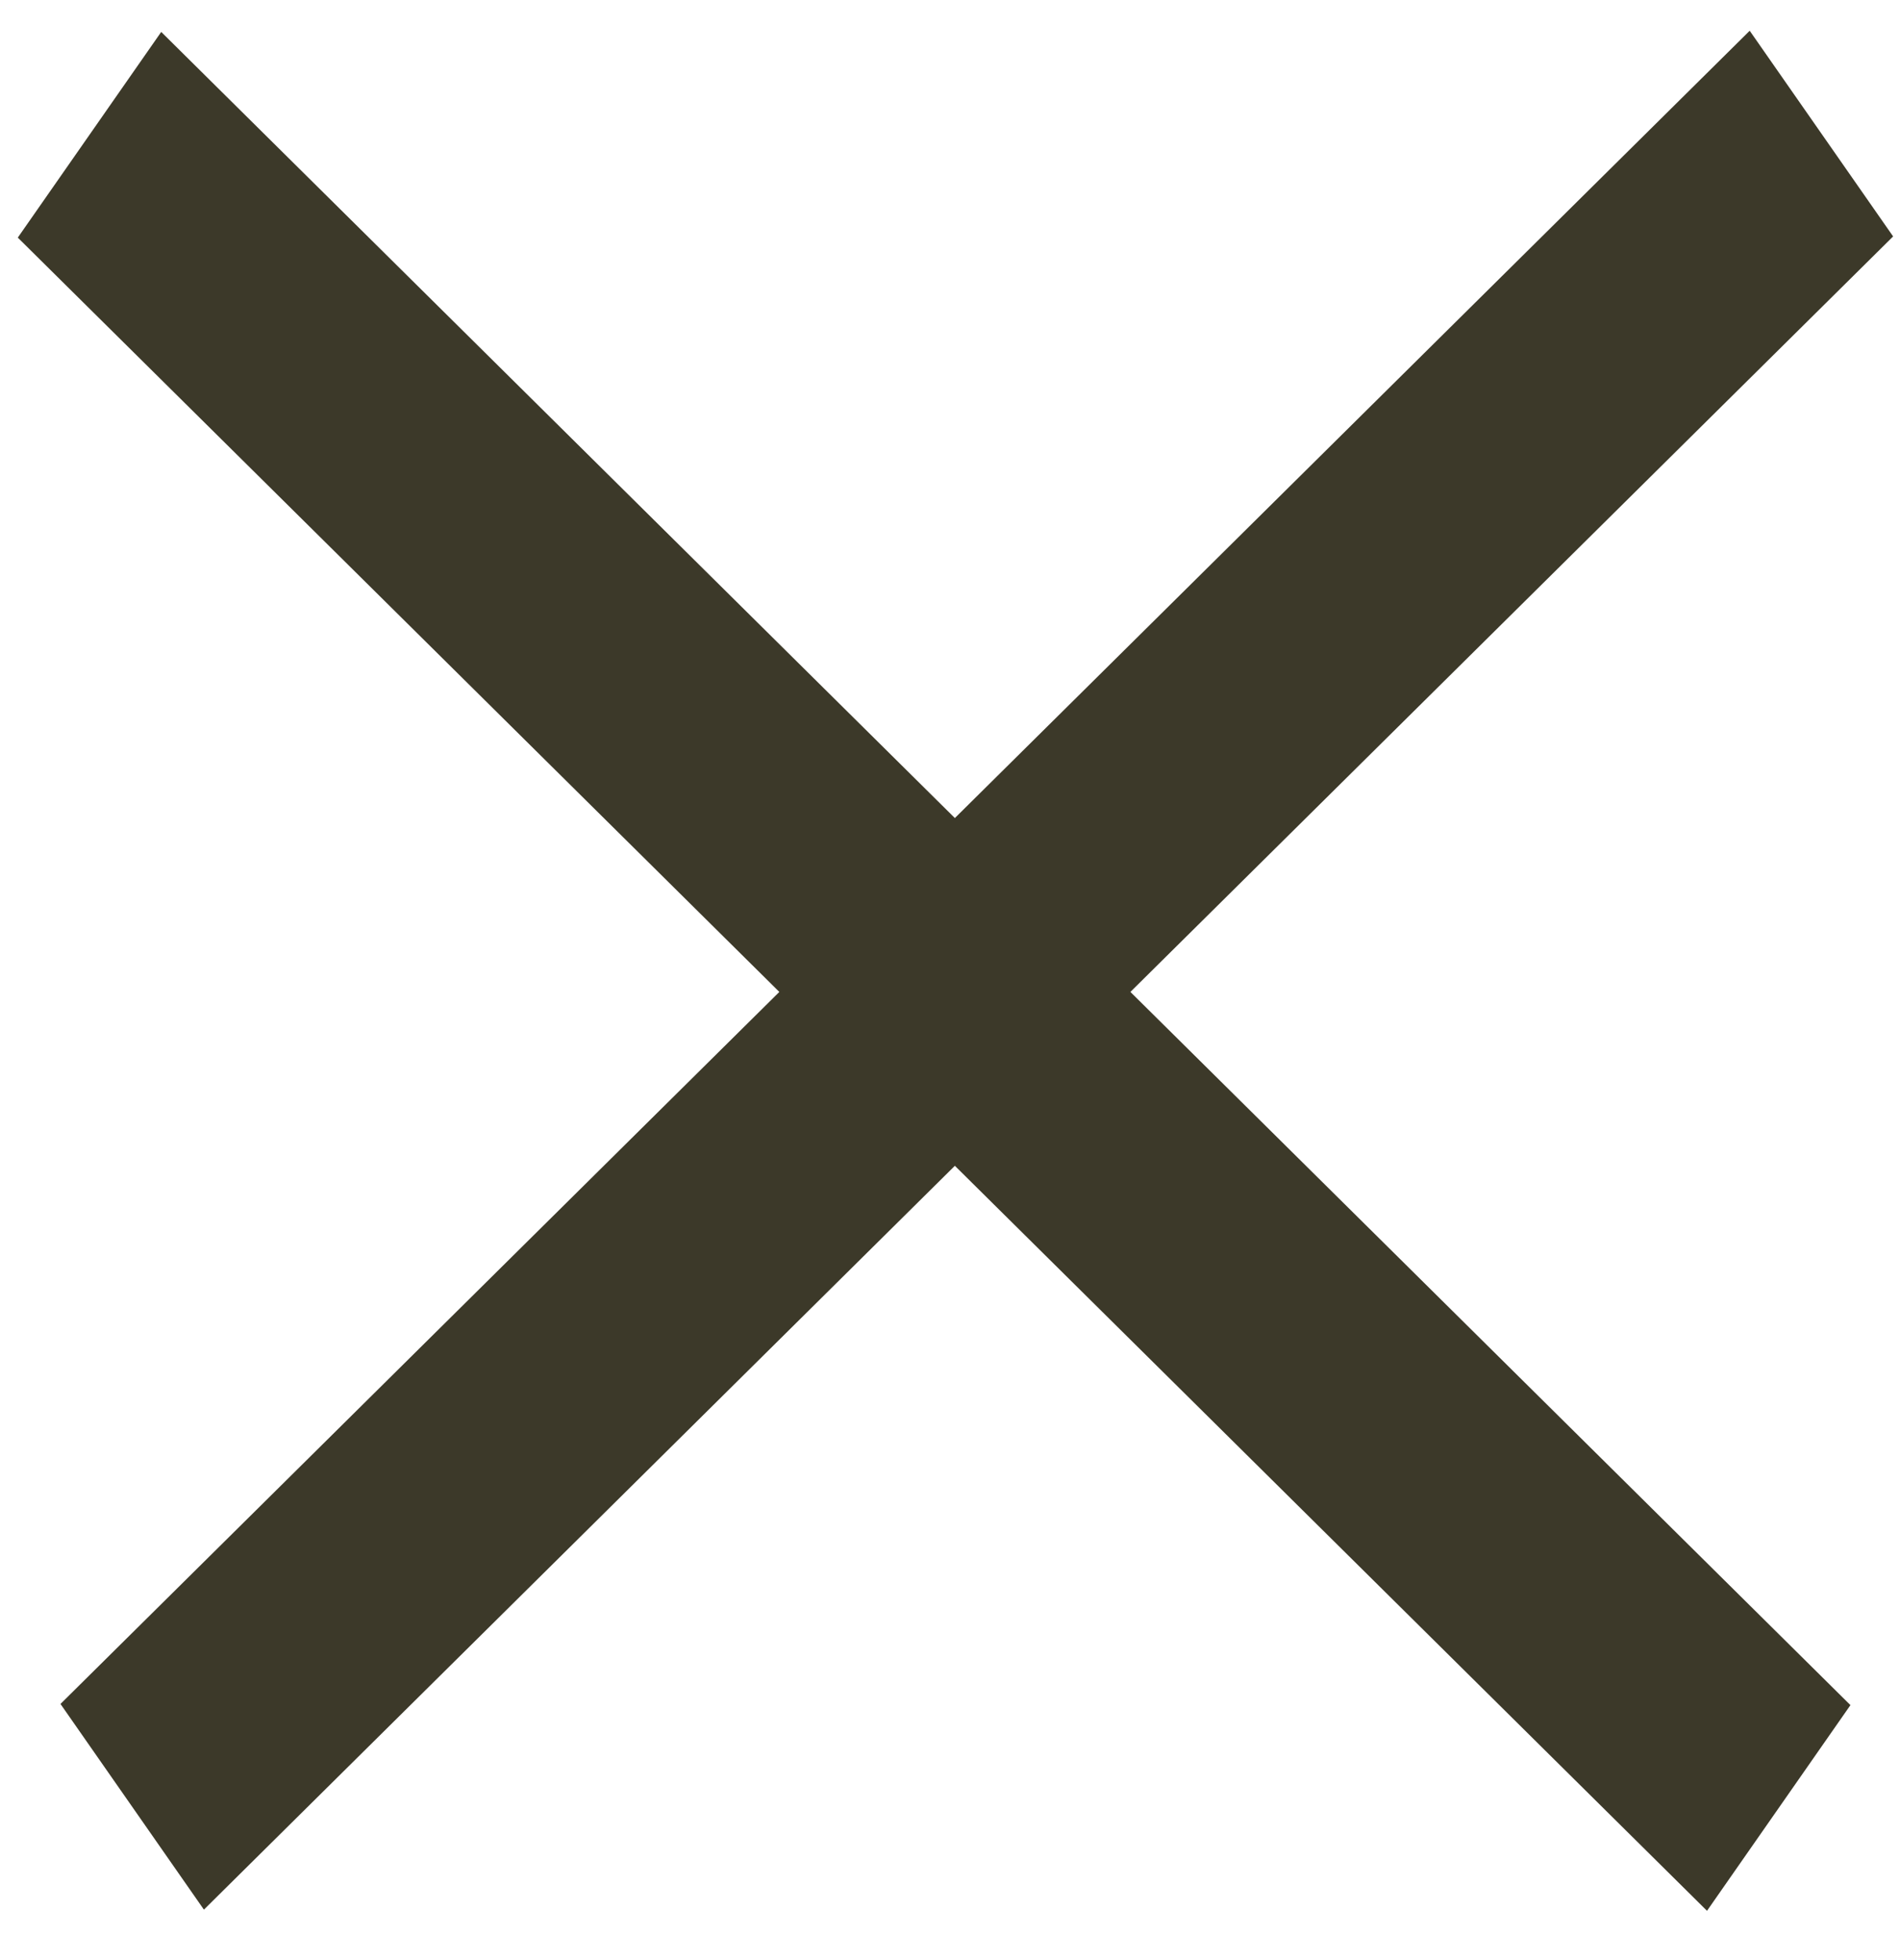<svg width="32" height="33" viewBox="0 0 32 33" fill="none" xmlns="http://www.w3.org/2000/svg">
<line y1="-2.111" x2="40.014" y2="-2.111" transform="matrix(0.711 0.704 -0.572 0.82 0.3 4)" stroke="#3C3929" stroke-width="4.223"/>
<line y1="-2.111" x2="40.014" y2="-2.111" transform="matrix(0.711 -0.704 0.572 0.82 3.434 32.15)" stroke="#3C3929" stroke-width="4.223"/>
</svg>
